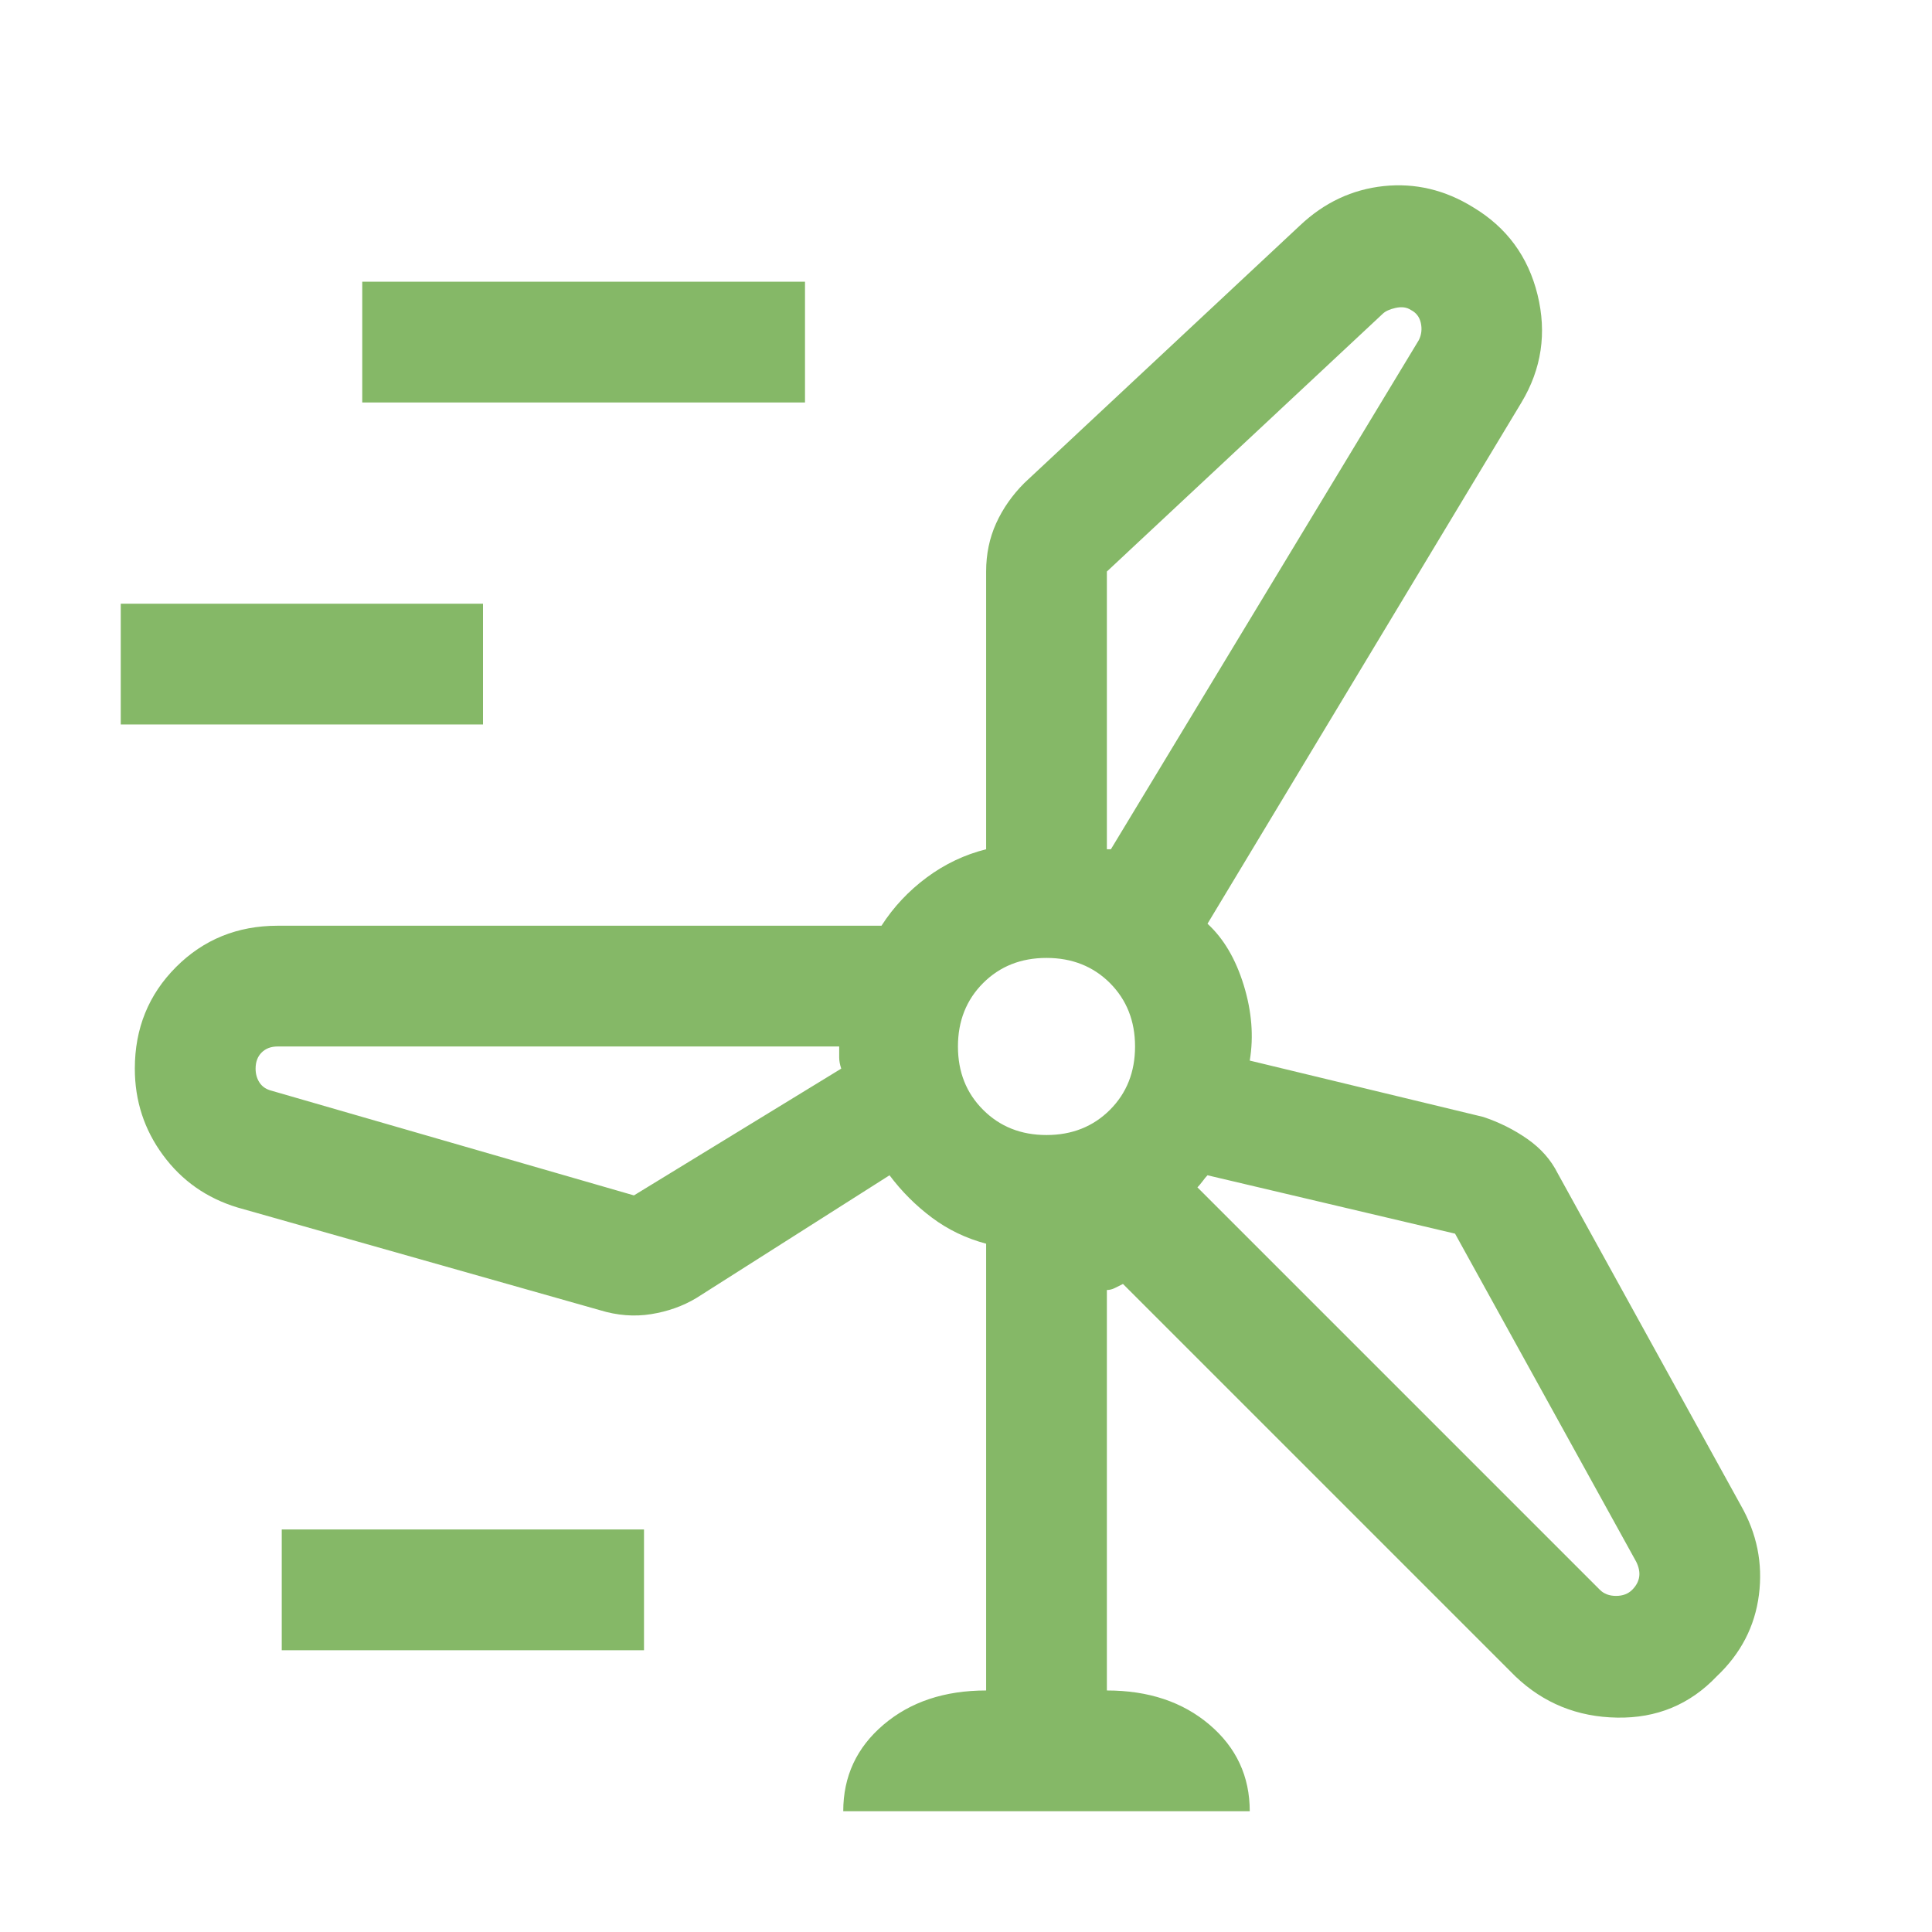 <svg width="84" height="84" viewBox="0 0 84 84" fill="none" xmlns="http://www.w3.org/2000/svg">
<mask id="mask0_286_5476" style="mask-type:alpha" maskUnits="userSpaceOnUse" x="0" y="0" width="84" height="84">
<rect width="84" height="84" fill="#D9D9D9"/>
</mask>
<g mask="url(#mask0_286_5476)">
<path d="M36.663 78.749C36.663 77.233 37.246 75.979 38.413 74.987C39.579 73.995 41.067 73.499 42.875 73.499V54.074C42 53.841 41.212 53.462 40.513 52.937C39.812 52.412 39.2 51.799 38.675 51.099L30.275 56.437C29.692 56.787 29.036 57.02 28.308 57.137C27.578 57.254 26.833 57.195 26.075 56.962L10.325 52.499C8.983 52.091 7.904 51.333 7.088 50.224C6.271 49.116 5.862 47.862 5.862 46.462C5.862 44.712 6.461 43.238 7.658 42.041C8.853 40.847 10.325 40.249 12.075 40.249H38.325C38.85 39.433 39.507 38.733 40.295 38.149C41.082 37.566 41.942 37.158 42.875 36.924V24.849C42.875 24.091 43.021 23.391 43.312 22.749C43.604 22.108 44.013 21.524 44.538 20.999L56.525 9.799C57.575 8.808 58.786 8.238 60.158 8.091C61.528 7.947 62.825 8.254 64.05 9.012C65.508 9.887 66.442 11.155 66.85 12.816C67.258 14.48 67.025 16.041 66.15 17.499L52.5 40.162C53.2 40.804 53.725 41.694 54.075 42.832C54.425 43.969 54.513 45.062 54.337 46.112L64.487 48.562C65.188 48.795 65.829 49.116 66.412 49.524C66.996 49.933 67.433 50.429 67.725 51.012L75.688 65.449C76.388 66.674 76.65 67.972 76.475 69.341C76.3 70.713 75.688 71.895 74.638 72.887C73.471 74.112 72.028 74.709 70.308 74.679C68.586 74.651 67.112 74.054 65.888 72.887L48.825 55.824L48.475 55.999C48.358 56.058 48.242 56.087 48.125 56.087V73.499C49.933 73.499 51.421 73.995 52.587 74.987C53.754 75.979 54.337 77.233 54.337 78.749H36.663ZM15.75 17.499V12.249H35V17.499H15.75ZM48.125 24.849V36.924H48.3L61.688 14.787C61.804 14.554 61.833 14.305 61.775 14.041C61.717 13.78 61.571 13.591 61.337 13.474C61.163 13.358 60.943 13.329 60.679 13.387C60.418 13.445 60.229 13.533 60.112 13.649L48.125 24.849ZM5.25 31.499V26.249H21V31.499H5.25ZM45.5 49.349C46.608 49.349 47.528 48.984 48.258 48.254C48.986 47.526 49.35 46.608 49.35 45.499C49.35 44.391 48.986 43.472 48.258 42.741C47.528 42.013 46.608 41.649 45.5 41.649C44.392 41.649 43.474 42.013 42.745 42.741C42.015 43.472 41.65 44.391 41.65 45.499C41.65 46.608 42.015 47.526 42.745 48.254C43.474 48.984 44.392 49.349 45.5 49.349ZM27.562 51.974L36.575 46.462C36.517 46.287 36.487 46.126 36.487 45.979V45.499H12.075C11.783 45.499 11.55 45.587 11.375 45.762C11.2 45.937 11.113 46.17 11.113 46.462C11.113 46.695 11.171 46.899 11.287 47.074C11.404 47.249 11.579 47.366 11.812 47.424L27.562 51.974ZM63.263 53.637L52.5 51.099C52.442 51.158 52.369 51.245 52.283 51.362C52.194 51.479 52.121 51.566 52.062 51.624L69.562 69.124C69.737 69.299 69.971 69.387 70.263 69.387C70.554 69.387 70.787 69.299 70.963 69.124C71.138 68.949 71.24 68.759 71.27 68.554C71.299 68.351 71.254 68.133 71.138 67.899L63.263 53.637ZM12.25 71.749V66.499H28V71.749H12.25Z" fill="#85B867"/>
</g>
</svg>
